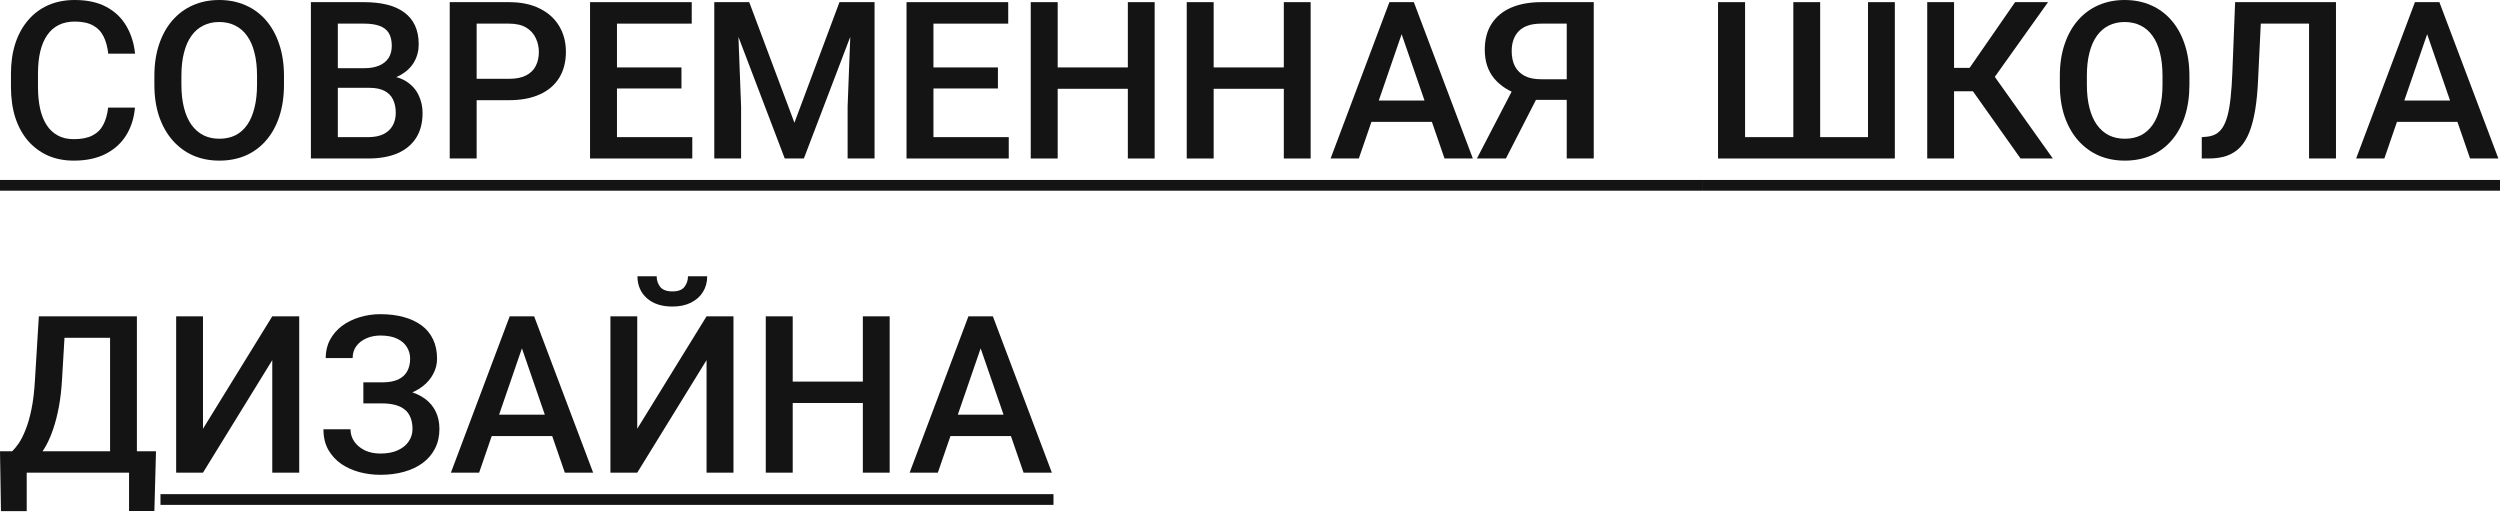 <svg width="108" height="23" viewBox="0 0 108 23" fill="none" xmlns="http://www.w3.org/2000/svg">
<rect x="0" y="0" width="108" height="23" fill="#808080" stroke="none"/>
<g clip-path="url(#clip0_4145_77)">
<rect width="108" height="23" fill="white"/>
<path d="M4.672 4.648H5.83C5.793 5.09 5.67 5.484 5.459 5.831C5.249 6.174 4.954 6.445 4.574 6.643C4.194 6.84 3.732 6.939 3.189 6.939C2.771 6.939 2.396 6.865 2.062 6.717C1.729 6.565 1.443 6.352 1.205 6.077C0.967 5.798 0.785 5.463 0.658 5.07C0.535 4.677 0.473 4.238 0.473 3.753V3.191C0.473 2.706 0.536 2.267 0.663 1.874C0.792 1.481 0.978 1.146 1.219 0.867C1.46 0.586 1.749 0.371 2.086 0.223C2.425 0.074 2.807 0 3.23 0C3.768 0 4.222 0.099 4.593 0.297C4.964 0.495 5.251 0.768 5.455 1.118C5.662 1.467 5.789 1.868 5.835 2.319H4.676C4.645 2.029 4.577 1.78 4.472 1.573C4.37 1.365 4.219 1.208 4.018 1.099C3.817 0.988 3.555 0.932 3.23 0.932C2.965 0.932 2.733 0.982 2.535 1.081C2.337 1.18 2.172 1.325 2.039 1.517C1.906 1.709 1.806 1.945 1.738 2.227C1.673 2.505 1.641 2.823 1.641 3.182V3.753C1.641 4.093 1.67 4.402 1.729 4.68C1.79 4.956 1.883 5.192 2.007 5.39C2.133 5.588 2.294 5.741 2.489 5.849C2.683 5.958 2.917 6.012 3.189 6.012C3.519 6.012 3.786 5.959 3.99 5.854C4.197 5.749 4.353 5.596 4.458 5.395C4.567 5.191 4.638 4.942 4.672 4.648Z" fill="#141414"/>
<path d="M12.268 3.284V3.655C12.268 4.166 12.201 4.623 12.068 5.028C11.935 5.433 11.745 5.778 11.498 6.063C11.254 6.347 10.961 6.565 10.618 6.717C10.275 6.865 9.895 6.939 9.478 6.939C9.064 6.939 8.685 6.865 8.342 6.717C8.002 6.565 7.707 6.347 7.457 6.063C7.207 5.778 7.012 5.433 6.873 5.028C6.737 4.623 6.669 4.166 6.669 3.655V3.284C6.669 2.774 6.737 2.318 6.873 1.916C7.009 1.511 7.2 1.166 7.448 0.881C7.698 0.594 7.993 0.376 8.333 0.227C8.676 0.076 9.054 0 9.468 0C9.885 0 10.265 0.076 10.608 0.227C10.951 0.376 11.246 0.594 11.494 0.881C11.741 1.166 11.931 1.511 12.064 1.916C12.2 2.318 12.268 2.774 12.268 3.284ZM11.104 3.655V3.275C11.104 2.898 11.067 2.565 10.993 2.278C10.922 1.987 10.815 1.744 10.673 1.549C10.534 1.351 10.363 1.203 10.159 1.104C9.955 1.002 9.725 0.951 9.468 0.951C9.212 0.951 8.983 1.002 8.782 1.104C8.582 1.203 8.41 1.351 8.268 1.549C8.129 1.744 8.022 1.987 7.948 2.278C7.874 2.565 7.837 2.898 7.837 3.275V3.655C7.837 4.033 7.874 4.367 7.948 4.657C8.022 4.948 8.13 5.194 8.273 5.395C8.418 5.593 8.591 5.743 8.792 5.845C8.993 5.944 9.221 5.993 9.478 5.993C9.737 5.993 9.967 5.944 10.168 5.845C10.369 5.743 10.539 5.593 10.678 5.395C10.817 5.194 10.922 4.948 10.993 4.657C11.067 4.367 11.104 4.033 11.104 3.655Z" fill="#141414"/>
<path d="M15.961 3.794H14.242L14.233 2.946H15.734C15.988 2.946 16.202 2.908 16.378 2.834C16.558 2.757 16.694 2.647 16.786 2.505C16.879 2.36 16.925 2.185 16.925 1.981C16.925 1.755 16.882 1.571 16.796 1.429C16.709 1.286 16.576 1.183 16.397 1.118C16.221 1.053 15.995 1.021 15.72 1.021H14.594V6.847H13.431V0.093H15.72C16.091 0.093 16.422 0.128 16.712 0.199C17.006 0.271 17.254 0.382 17.458 0.533C17.665 0.682 17.821 0.871 17.926 1.099C18.034 1.328 18.088 1.6 18.088 1.916C18.088 2.194 18.022 2.449 17.889 2.681C17.756 2.91 17.56 3.097 17.301 3.242C17.041 3.388 16.718 3.474 16.332 3.502L15.961 3.794ZM15.91 6.847H13.876L14.399 5.924H15.91C16.173 5.924 16.392 5.88 16.568 5.794C16.744 5.704 16.876 5.582 16.962 5.427C17.052 5.27 17.097 5.086 17.097 4.875C17.097 4.656 17.058 4.465 16.981 4.305C16.904 4.141 16.782 4.016 16.615 3.929C16.448 3.839 16.23 3.794 15.961 3.794H14.654L14.664 2.946H16.364L16.629 3.266C16.999 3.278 17.304 3.36 17.542 3.511C17.783 3.663 17.962 3.859 18.079 4.101C18.197 4.342 18.255 4.602 18.255 4.88C18.255 5.31 18.161 5.67 17.973 5.961C17.787 6.251 17.52 6.472 17.171 6.624C16.822 6.772 16.402 6.847 15.91 6.847Z" fill="#141414"/>
<path d="M21.991 4.328H20.234V3.405H21.991C22.297 3.405 22.544 3.355 22.732 3.256C22.921 3.157 23.058 3.021 23.145 2.848C23.234 2.672 23.279 2.471 23.279 2.245C23.279 2.032 23.234 1.832 23.145 1.647C23.058 1.458 22.921 1.307 22.732 1.192C22.544 1.078 22.297 1.021 21.991 1.021H20.591V6.847H19.428V0.093H21.991C22.513 0.093 22.956 0.186 23.321 0.371C23.689 0.554 23.968 0.807 24.16 1.132C24.351 1.453 24.447 1.821 24.447 2.236C24.447 2.672 24.351 3.046 24.16 3.358C23.968 3.671 23.689 3.91 23.321 4.077C22.956 4.244 22.513 4.328 21.991 4.328Z" fill="#141414"/>
<path d="M29.907 5.924V6.847H26.324V5.924H29.907ZM26.653 0.093V6.847H25.49V0.093H26.653ZM29.439 2.913V3.822H26.324V2.913H29.439ZM29.883 0.093V1.021H26.324V0.093H29.883Z" fill="#141414"/>
<path d="M31.329 0.093H32.367L34.319 5.302L36.265 0.093H37.303L34.727 6.847H33.901L31.329 0.093ZM30.857 0.093H31.844L32.015 4.602V6.847H30.857V0.093ZM36.789 0.093H37.781V6.847H36.617V4.602L36.789 0.093Z" fill="#141414"/>
<path d="M43.578 5.924V6.847H39.996V5.924H43.578ZM40.325 0.093V6.847H39.162V0.093H40.325ZM43.11 2.913V3.822H39.996V2.913H43.11ZM43.555 0.093V1.021H39.996V0.093H43.555Z" fill="#141414"/>
<path d="M48.987 2.913V3.836H45.404V2.913H48.987ZM45.692 0.093V6.847H44.528V0.093H45.692ZM49.881 0.093V6.847H48.723V0.093H49.881Z" fill="#141414"/>
<path d="M55.725 2.913V3.836H52.143V2.913H55.725ZM52.43 0.093V6.847H51.267V0.093H52.43ZM56.62 0.093V6.847H55.461V0.093H56.62Z" fill="#141414"/>
<path d="M60.717 0.993L58.701 6.847H57.482L60.022 0.093H60.8L60.717 0.993ZM62.404 6.847L60.383 0.993L60.295 0.093H61.078L63.627 6.847H62.404ZM62.306 4.342V5.265H58.636V4.342H62.306Z" fill="#141414"/>
<path d="M68.039 4.314H66.181L65.722 4.124C65.212 3.963 64.822 3.719 64.55 3.391C64.278 3.063 64.142 2.65 64.142 2.152C64.142 1.707 64.241 1.331 64.438 1.025C64.636 0.719 64.917 0.487 65.282 0.329C65.65 0.172 66.084 0.093 66.584 0.093H68.85V6.847H67.683V1.021H66.584C66.152 1.021 65.83 1.126 65.62 1.336C65.41 1.546 65.305 1.837 65.305 2.208C65.305 2.462 65.351 2.68 65.444 2.862C65.54 3.041 65.68 3.181 65.866 3.28C66.054 3.375 66.287 3.423 66.566 3.423H68.039V4.314ZM66.621 3.794L65.055 6.847H63.803L65.388 3.794H66.621Z" fill="#141414"/>
<path d="M74.219 0.093H75.387V5.924H77.472V0.093H78.631V5.924H80.698V0.093H81.857V6.847H74.219V0.093Z" fill="#141414"/>
<path d="M84.415 0.093V6.847H83.256V0.093H84.415ZM88.475 0.093L85.731 3.943H84.086L83.928 2.932H85.087L87.052 0.093H88.475ZM87.288 6.847L85.106 3.767L85.856 2.871L88.683 6.847H87.288Z" fill="#141414"/>
<path d="M94.583 3.284V3.655C94.583 4.165 94.517 4.623 94.384 5.028C94.251 5.433 94.061 5.778 93.814 6.063C93.57 6.347 93.276 6.565 92.933 6.717C92.59 6.865 92.21 6.939 91.793 6.939C91.379 6.939 91.001 6.865 90.658 6.717C90.318 6.565 90.023 6.347 89.772 6.063C89.522 5.778 89.328 5.433 89.189 5.028C89.052 4.623 88.985 4.165 88.985 3.655V3.284C88.985 2.774 89.052 2.318 89.189 1.916C89.324 1.511 89.516 1.166 89.763 0.881C90.013 0.594 90.308 0.376 90.648 0.227C90.991 0.076 91.37 0 91.784 0C92.201 0 92.581 0.076 92.924 0.227C93.267 0.376 93.562 0.594 93.809 0.881C94.056 1.166 94.246 1.511 94.379 1.916C94.515 2.318 94.583 2.774 94.583 3.284ZM93.42 3.655V3.275C93.42 2.898 93.383 2.565 93.309 2.278C93.237 1.987 93.131 1.744 92.989 1.549C92.85 1.351 92.678 1.203 92.474 1.104C92.27 1.002 92.04 0.951 91.784 0.951C91.527 0.951 91.299 1.002 91.098 1.104C90.897 1.203 90.726 1.351 90.584 1.549C90.444 1.744 90.338 1.987 90.264 2.278C90.189 2.565 90.153 2.898 90.153 3.275V3.655C90.153 4.033 90.189 4.367 90.264 4.657C90.338 4.948 90.446 5.194 90.588 5.395C90.733 5.593 90.906 5.743 91.107 5.845C91.308 5.944 91.537 5.993 91.793 5.993C92.053 5.993 92.283 5.944 92.484 5.845C92.684 5.743 92.854 5.593 92.993 5.395C93.132 5.194 93.237 4.948 93.309 4.657C93.383 4.367 93.42 4.033 93.42 3.655Z" fill="#141414"/>
<path d="M100.024 0.093V1.02H96.789V0.093H100.024ZM100.914 0.093V6.847H99.751V0.093H100.914ZM96.557 0.093H97.711L97.549 3.447C97.528 3.938 97.486 4.371 97.424 4.745C97.362 5.12 97.279 5.44 97.174 5.706C97.069 5.972 96.936 6.19 96.775 6.36C96.615 6.527 96.421 6.65 96.196 6.731C95.973 6.808 95.712 6.847 95.413 6.847H95.116V5.924L95.297 5.91C95.461 5.897 95.601 5.859 95.719 5.794C95.839 5.726 95.941 5.627 96.024 5.497C96.108 5.364 96.177 5.192 96.233 4.982C96.288 4.772 96.332 4.515 96.363 4.212C96.397 3.909 96.421 3.555 96.437 3.15L96.557 0.093Z" fill="#141414"/>
<path d="M105.02 0.993L103.004 6.847H101.785L104.325 0.093H105.103L105.02 0.993ZM106.707 6.847L104.686 0.993L104.598 0.093H105.381L107.93 6.847H106.707ZM106.61 4.342V5.265H102.939V4.342H106.61Z" fill="#141414"/>
<path d="M5.84 19.496V20.419H0.867V19.496H5.84ZM1.154 19.496V22.08H0.042L0 19.496H1.154ZM6.739 19.496L6.669 22.075H5.575V19.496H6.739ZM5.024 13.665V14.593H1.909V13.665H5.024ZM5.914 13.665V20.419H4.755V13.665H5.914ZM1.678 13.665H2.841L2.679 16.402C2.654 16.835 2.609 17.224 2.544 17.571C2.479 17.917 2.401 18.228 2.308 18.503C2.218 18.775 2.116 19.017 2.002 19.227C1.888 19.434 1.766 19.613 1.636 19.765C1.506 19.916 1.373 20.046 1.237 20.155C1.105 20.26 0.973 20.348 0.843 20.419H0.222V19.496H0.524C0.607 19.419 0.7 19.307 0.802 19.162C0.904 19.014 1.003 18.82 1.098 18.582C1.197 18.341 1.284 18.042 1.358 17.687C1.432 17.331 1.483 16.903 1.511 16.402L1.678 13.665Z" fill="#141414"/>
<path d="M8.769 18.522L11.762 13.665H12.926V20.419H11.762V15.558L8.769 20.419H7.61V13.665H8.769V18.522Z" fill="#141414"/>
<path d="M16.633 17.181H15.697V16.518H16.503C16.791 16.518 17.024 16.476 17.203 16.393C17.383 16.306 17.512 16.187 17.593 16.035C17.676 15.881 17.718 15.701 17.718 15.497C17.718 15.315 17.671 15.148 17.579 14.996C17.489 14.845 17.35 14.724 17.162 14.634C16.973 14.542 16.731 14.495 16.434 14.495C16.212 14.495 16.009 14.536 15.827 14.616C15.645 14.696 15.499 14.809 15.391 14.955C15.286 15.1 15.234 15.272 15.234 15.469H14.07C14.07 15.176 14.132 14.913 14.256 14.681C14.382 14.446 14.554 14.246 14.77 14.082C14.99 13.919 15.241 13.793 15.526 13.707C15.813 13.617 16.116 13.572 16.434 13.572C16.805 13.572 17.14 13.614 17.44 13.697C17.739 13.778 17.997 13.899 18.214 14.059C18.43 14.22 18.595 14.421 18.709 14.662C18.824 14.9 18.881 15.177 18.881 15.493C18.881 15.725 18.827 15.943 18.719 16.147C18.614 16.351 18.462 16.53 18.265 16.685C18.067 16.84 17.829 16.962 17.551 17.051C17.276 17.138 16.97 17.181 16.633 17.181ZM15.697 16.778H16.633C17.007 16.778 17.339 16.816 17.63 16.893C17.92 16.971 18.166 17.084 18.367 17.232C18.567 17.381 18.72 17.565 18.825 17.784C18.93 18.001 18.983 18.25 18.983 18.531C18.983 18.846 18.92 19.128 18.793 19.375C18.669 19.62 18.493 19.827 18.265 19.997C18.036 20.167 17.766 20.295 17.454 20.382C17.145 20.468 16.805 20.512 16.434 20.512C16.134 20.512 15.838 20.475 15.544 20.4C15.254 20.323 14.99 20.206 14.752 20.048C14.517 19.887 14.328 19.683 14.186 19.436C14.044 19.188 13.973 18.891 13.973 18.545H15.141C15.141 18.737 15.195 18.913 15.303 19.074C15.414 19.231 15.566 19.358 15.757 19.454C15.952 19.547 16.178 19.593 16.434 19.593C16.727 19.593 16.976 19.547 17.18 19.454C17.387 19.361 17.545 19.235 17.653 19.074C17.764 18.913 17.82 18.732 17.82 18.531C17.82 18.339 17.79 18.174 17.732 18.035C17.676 17.892 17.593 17.778 17.481 17.691C17.37 17.602 17.233 17.535 17.069 17.492C16.905 17.449 16.717 17.427 16.503 17.427H15.697V16.778Z" fill="#141414"/>
<path d="M22.714 14.565L20.698 20.419H19.479L22.019 13.665H22.797L22.714 14.565ZM24.401 20.419L22.38 14.565L22.292 13.665H23.075L25.624 20.419H24.401ZM24.303 17.914V18.837H20.633V17.914H24.303Z" fill="#141414"/>
<path d="M27.529 18.521L30.523 13.665H31.686V20.419H30.523V15.557L27.529 20.419H26.37V13.665H27.529V18.521ZM29.721 11.935H30.551C30.551 12.191 30.489 12.418 30.365 12.617C30.245 12.811 30.072 12.964 29.846 13.076C29.624 13.187 29.358 13.243 29.049 13.243C28.583 13.243 28.213 13.122 27.942 12.881C27.673 12.637 27.538 12.321 27.538 11.935H28.368C28.368 12.108 28.419 12.261 28.521 12.394C28.626 12.524 28.802 12.589 29.049 12.589C29.293 12.589 29.466 12.524 29.568 12.394C29.67 12.261 29.721 12.108 29.721 11.935Z" fill="#141414"/>
<path d="M37.54 16.485V17.409H33.957V16.485H37.54ZM34.245 13.665V20.419H33.081V13.665H34.245ZM38.434 13.665V20.419H37.275V13.665H38.434Z" fill="#141414"/>
<path d="M42.531 14.565L40.515 20.419H39.296L41.836 13.665H42.614L42.531 14.565ZM44.218 20.419L42.197 14.565L42.109 13.665H42.892L45.441 20.419H44.218ZM44.121 17.914V18.837H40.45V17.914H44.121Z" fill="#141414"/>
<path d="M45.511 21.347H6.933V21.811H45.511V21.347Z" fill="#141414"/>
<path d="M0 7.774H73.528V8.238H0V7.774Z" fill="#141414"/>
<path d="M108 7.774H73.528V8.238H108V7.774Z" fill="#141414"/>
</g>
<defs>
<clipPath id="clip0_4145_77">
<rect width="108" height="23" fill="white"/>
</clipPath>
</defs>
</svg>
